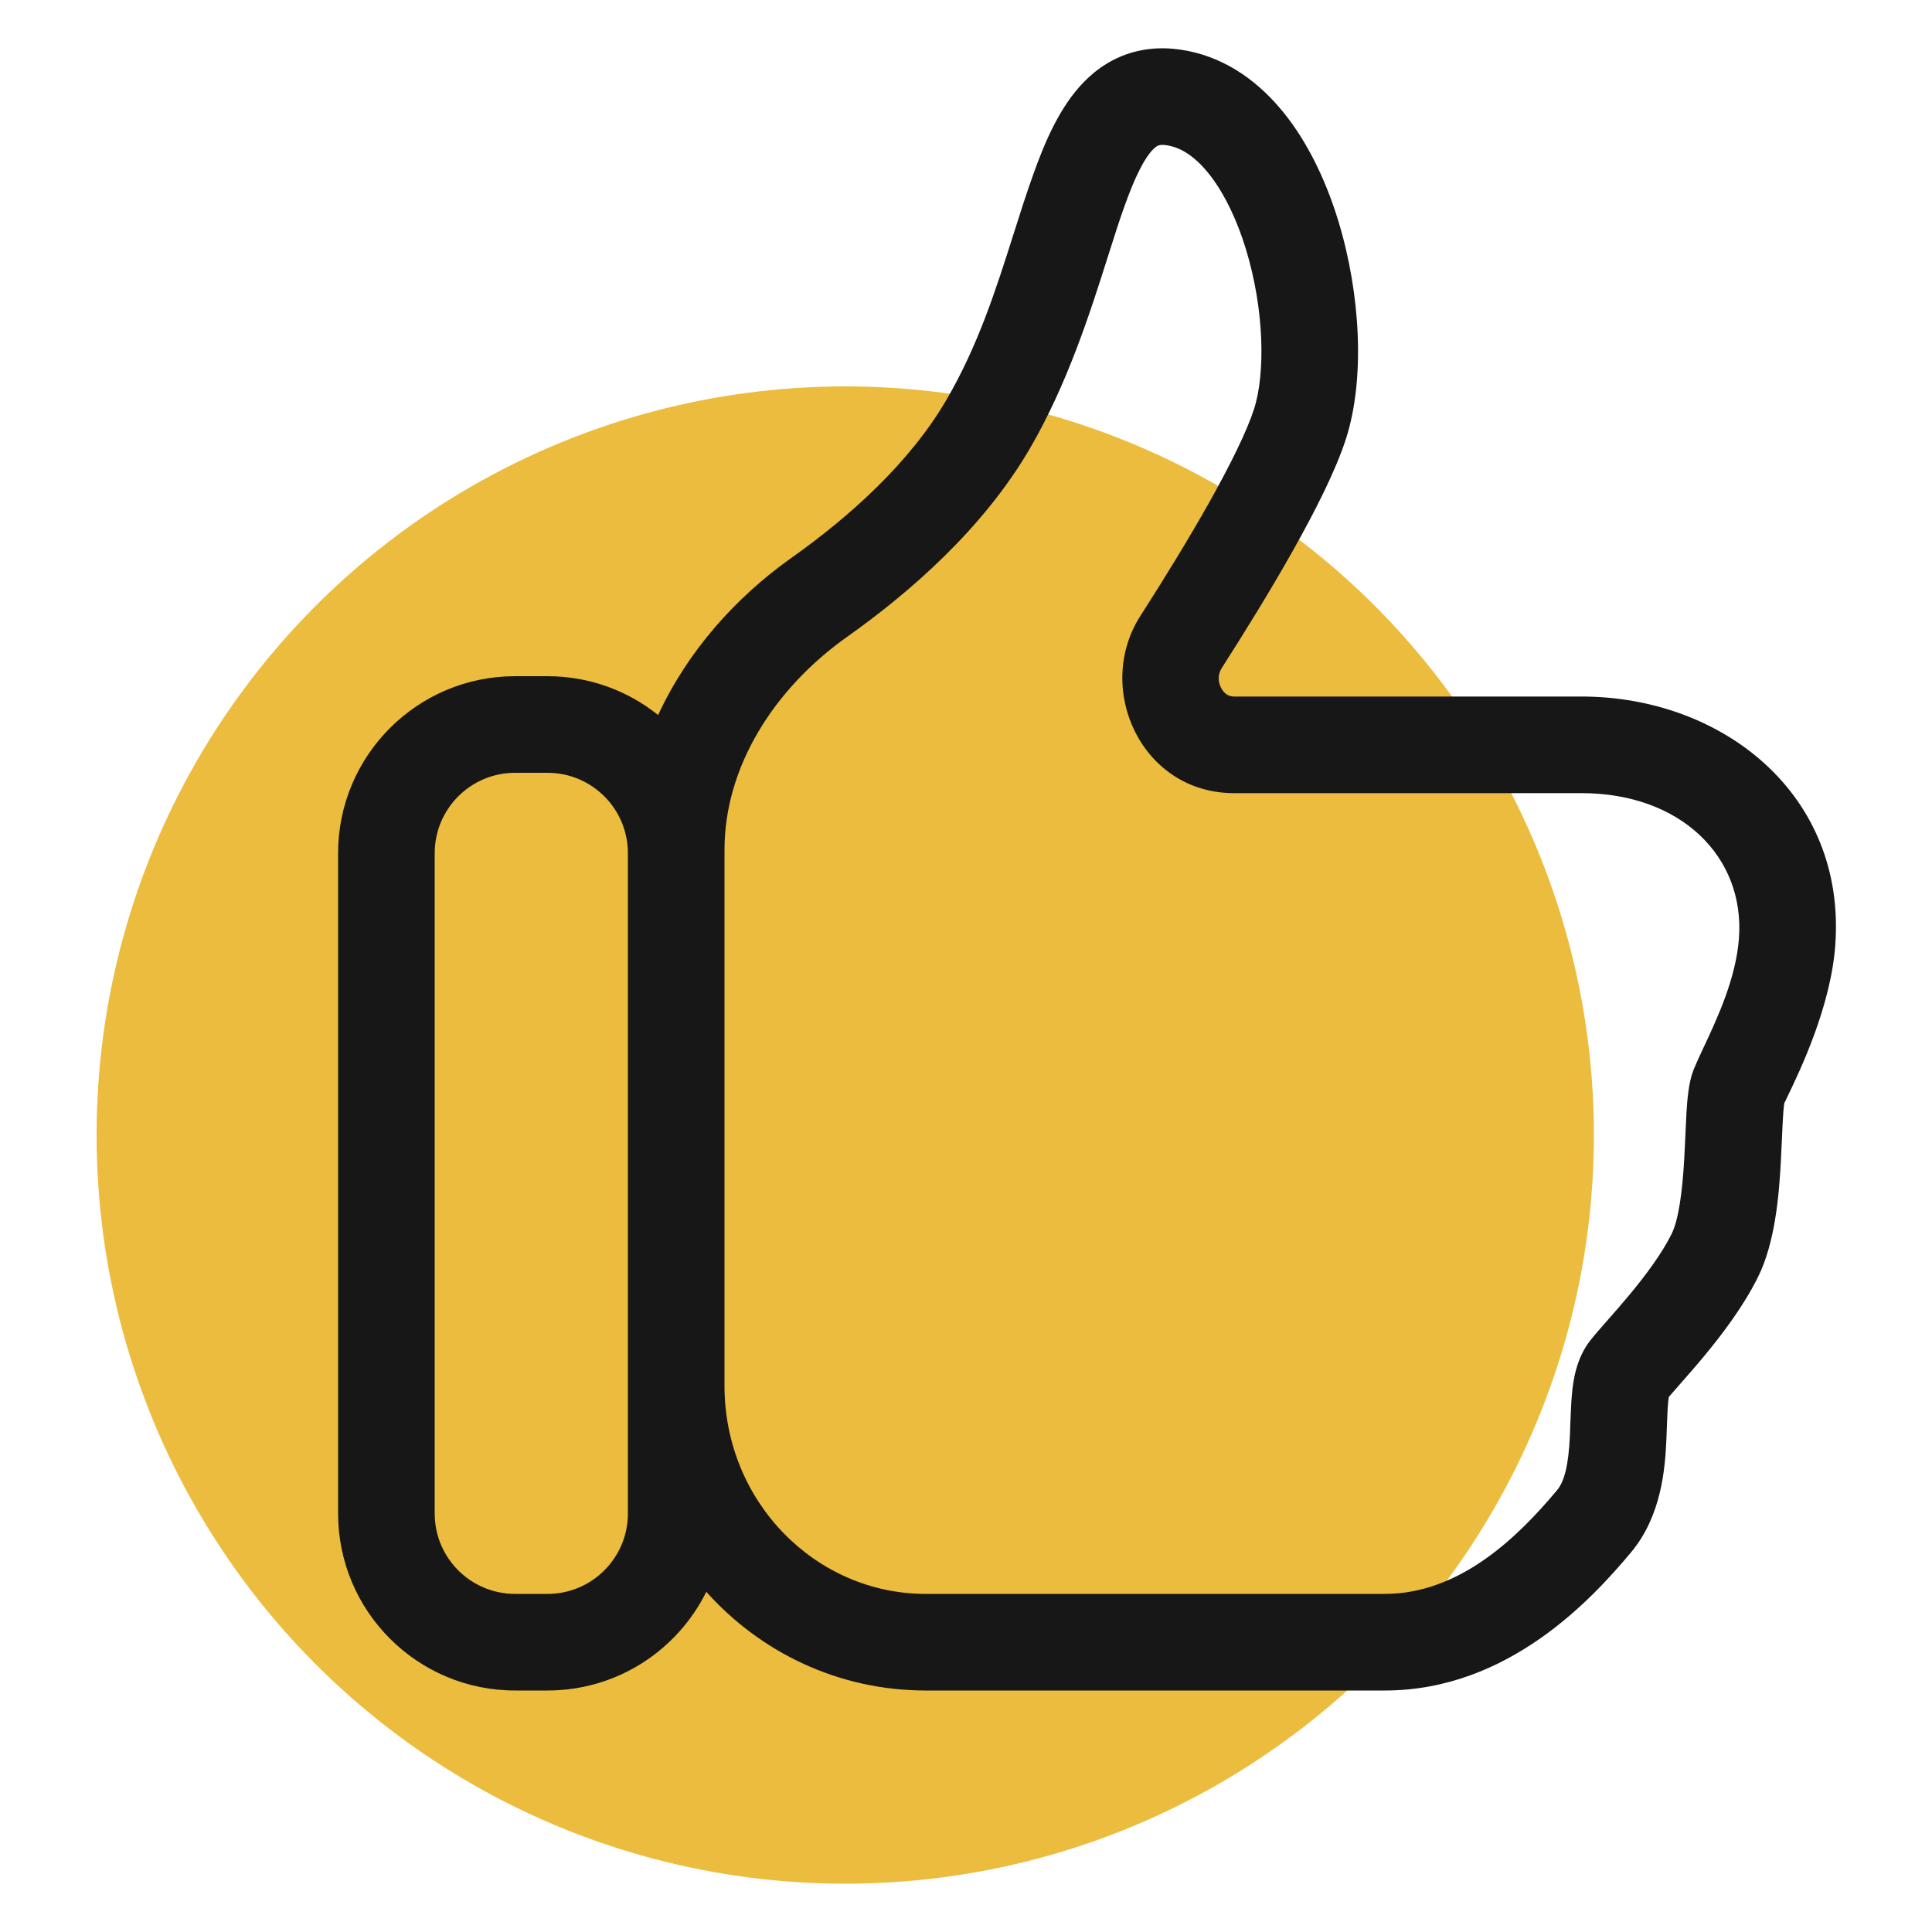 <svg xmlns="http://www.w3.org/2000/svg" width="40" height="40" viewBox="0 0 40 40" fill="none">
<circle cx="17.5" cy="23.5" r="15.5" fill="#ECBC3E"/>
<path fill-rule="evenodd" clip-rule="evenodd" d="M24.746 1.089C24.324 0.982 23.896 0.964 23.477 1.076C23.056 1.19 22.715 1.417 22.444 1.694C21.939 2.209 21.629 2.947 21.389 3.621C21.245 4.023 21.114 4.436 20.981 4.856L20.981 4.856C20.624 5.981 20.253 7.151 19.593 8.281C18.833 9.583 17.588 10.699 16.38 11.554C15.233 12.367 14.234 13.485 13.626 14.804C12.998 14.301 12.202 14 11.335 14H10.665C8.641 14 7 15.641 7 17.665V31.335C7 33.359 8.641 35 10.665 35H11.335C12.777 35 14.024 34.167 14.623 32.957C15.745 34.21 17.359 35 19.165 35H28.672C31.24 35 32.98 33.081 33.767 32.142C34.398 31.388 34.472 30.416 34.5 29.822C34.507 29.684 34.511 29.568 34.514 29.466V29.466C34.52 29.302 34.524 29.173 34.537 29.04C34.542 28.985 34.548 28.946 34.553 28.92C34.606 28.857 34.684 28.769 34.792 28.646C34.935 28.484 35.112 28.283 35.297 28.059C35.66 27.62 36.093 27.05 36.394 26.447C36.75 25.735 36.83 24.764 36.868 24.096C36.878 23.914 36.886 23.738 36.893 23.579C36.9 23.417 36.906 23.276 36.914 23.151C36.921 23.023 36.929 22.932 36.938 22.867L36.941 22.843C36.959 22.805 36.984 22.754 37.014 22.692L37.014 22.691C37.266 22.166 37.903 20.844 37.997 19.574C38.23 16.441 35.656 14.421 32.741 14.421H25.548C25.446 14.421 25.347 14.369 25.28 14.239C25.212 14.106 25.215 13.955 25.295 13.831C25.777 13.078 26.314 12.209 26.778 11.383C27.233 10.574 27.652 9.746 27.864 9.094C28.269 7.843 28.165 6.078 27.713 4.59C27.482 3.829 27.142 3.077 26.675 2.458C26.209 1.84 25.572 1.299 24.746 1.089ZM15 28.692C15 31.097 16.89 33 19.165 33H28.672C30.235 33 31.44 31.805 32.233 30.858C32.392 30.669 32.474 30.333 32.503 29.726C32.506 29.655 32.509 29.572 32.512 29.484C32.52 29.277 32.528 29.039 32.547 28.848C32.571 28.596 32.629 28.132 32.922 27.757C33.01 27.643 33.139 27.497 33.262 27.358L33.291 27.324C33.433 27.163 33.592 26.982 33.756 26.784C34.09 26.38 34.407 25.95 34.606 25.553C34.75 25.265 34.83 24.704 34.871 23.982C34.88 23.815 34.888 23.652 34.895 23.492L34.895 23.483L34.895 23.483C34.902 23.328 34.909 23.172 34.917 23.03C34.926 22.887 34.937 22.738 34.956 22.602C34.971 22.484 35.002 22.296 35.077 22.115C35.131 21.986 35.201 21.837 35.278 21.672L35.278 21.672C35.56 21.069 35.941 20.255 36.003 19.426C36.128 17.738 34.8 16.421 32.741 16.421H25.548C23.631 16.421 22.649 14.255 23.61 12.752C24.082 12.016 24.597 11.182 25.035 10.403C25.482 9.606 25.815 8.926 25.961 8.477C26.201 7.737 26.176 6.412 25.799 5.171C25.616 4.567 25.366 4.044 25.078 3.662C24.789 3.279 24.505 3.091 24.254 3.028C24.093 2.987 24.019 3.001 23.996 3.008C23.977 3.013 23.937 3.027 23.872 3.094C23.703 3.266 23.51 3.625 23.273 4.292C23.17 4.58 23.063 4.917 22.946 5.286C22.576 6.453 22.103 7.948 21.32 9.29C20.354 10.944 18.848 12.257 17.537 13.186C16.026 14.257 15 15.876 15 17.594V17.665V28.692ZM13 17.665C13 16.745 12.255 16 11.335 16H10.665C9.745 16 9 16.745 9 17.665V31.335C9 32.255 9.745 33 10.665 33H11.335C12.255 33 13 32.255 13 31.335V28.692V17.665Z" fill="#171717"/>
</svg>
